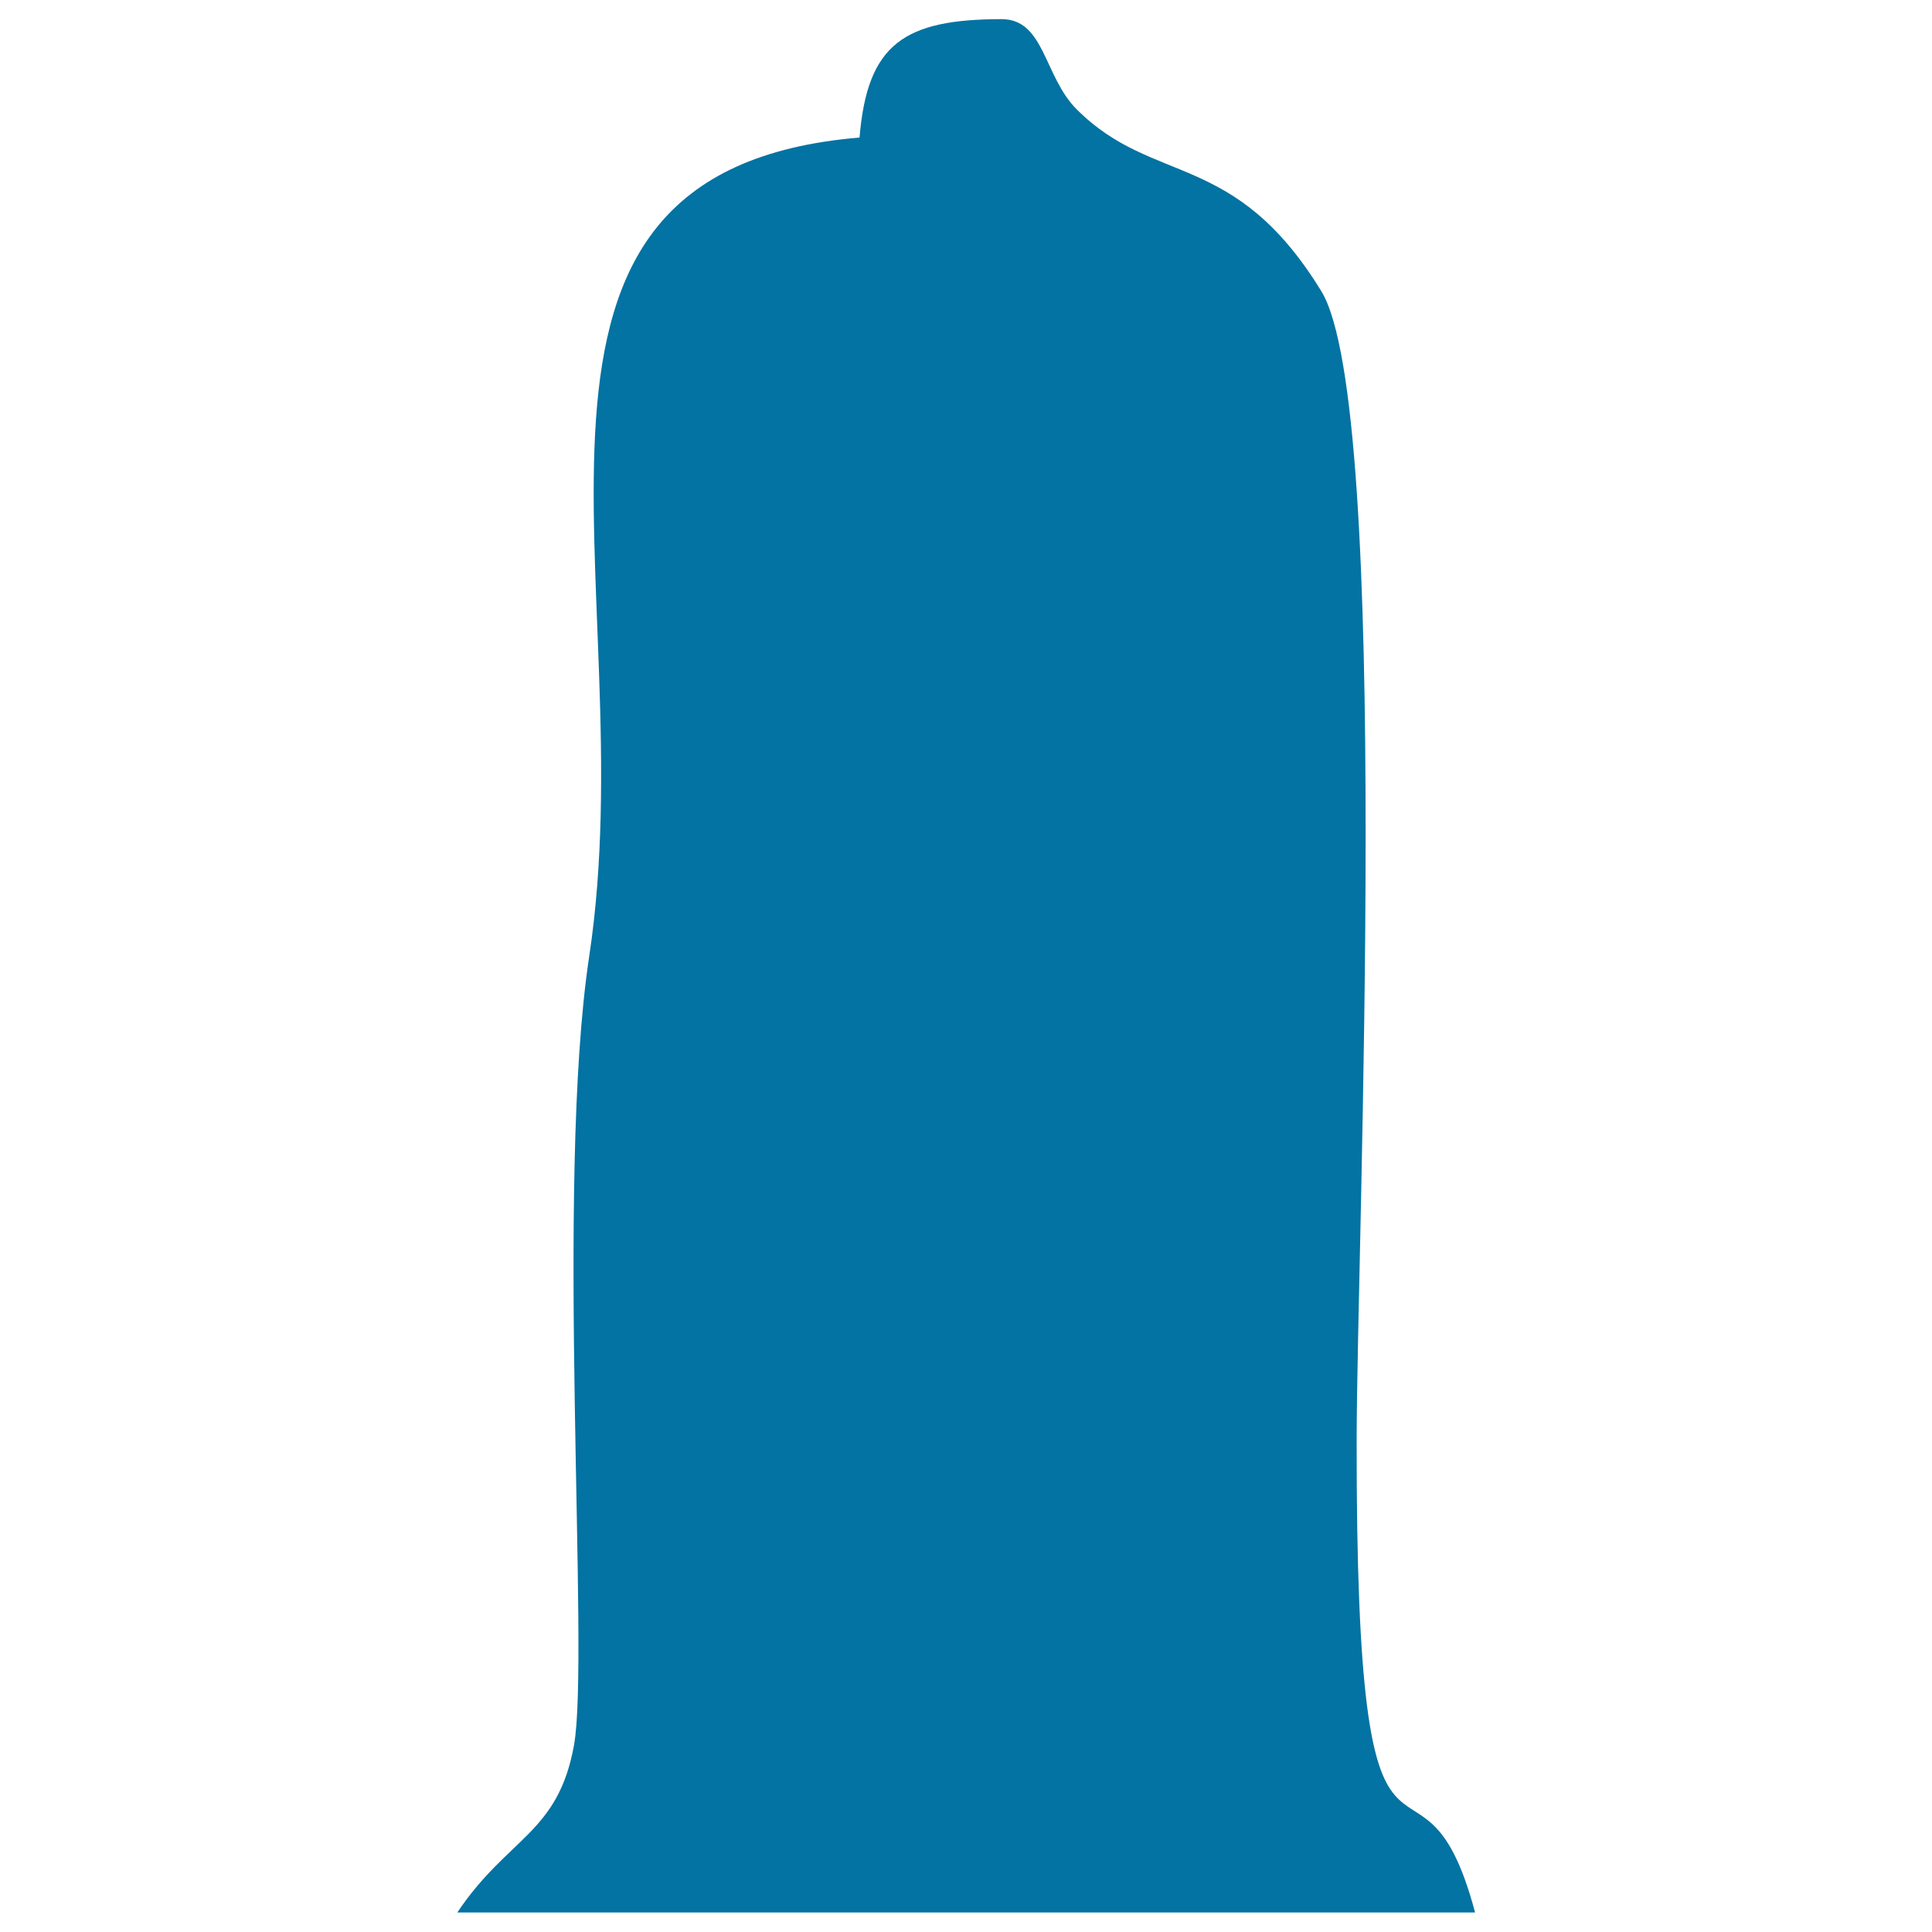 <svg xmlns="http://www.w3.org/2000/svg" viewBox="0 0 1000 1000" style="fill:#0273a2">
<title>Condom SVG icon</title>
<path d="M444.9,71.2c-206.4,17.2-110.8,231-139.9,423.6c-17.8,117.3,0.4,362.5-7.9,408.5c-8.3,45.9-34.2,47.5-60.4,86.6h526.8c-28.7-107.6-61.7,27.3-61.3-245c0.1-101.4,18.4-534.5-18.3-594.2c-44.9-73.3-86.7-54.3-126.5-94c-17.2-17.1-16.6-46.8-39-46.8C468.3,10,448.9,22.4,444.9,71.2z"/>
</svg>